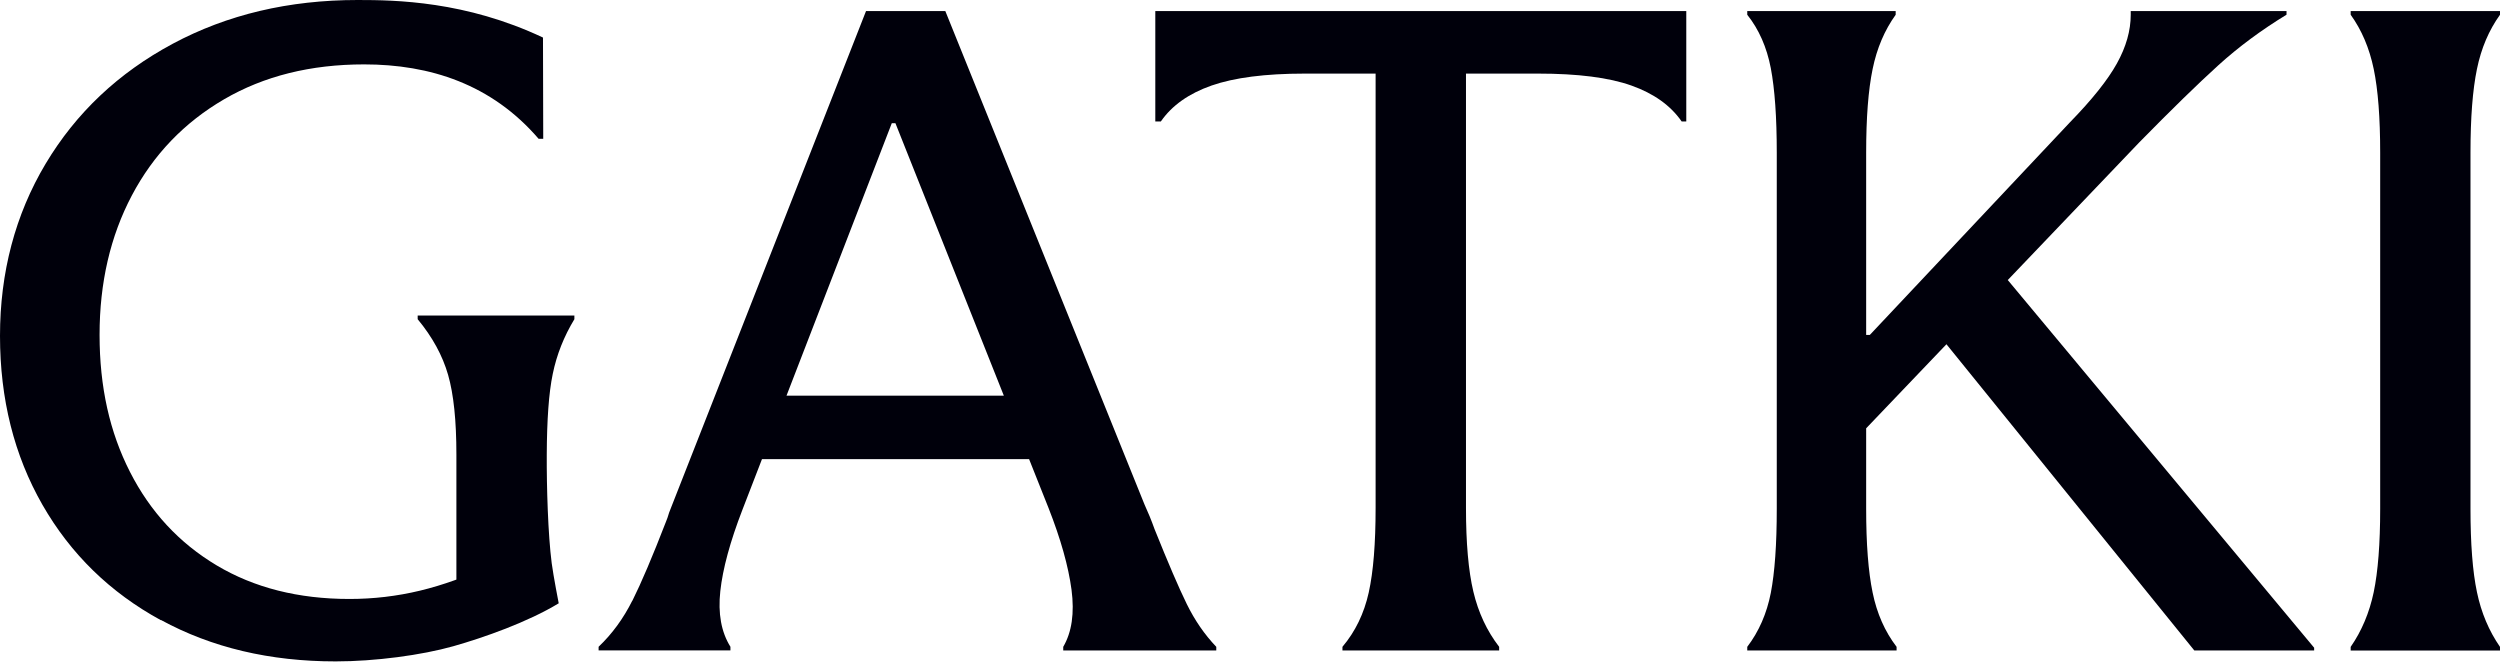 <?xml version="1.0" encoding="UTF-8"?>
<svg id="Layer_2" data-name="Layer 2" xmlns="http://www.w3.org/2000/svg" viewBox="0 0 410 108.5">
  <defs>
    <style>
      .cls-1 {
        fill: #00000b;
        stroke-width: 0px;
      }
    </style>
  </defs>
  <g id="Content">
    <g>
      <path class="cls-1" d="m103.7,98.54c1.46-2.92,3.3-7.24,5.52-12.98.2-.5.33-.85.38-1.06.05-.2.17-.55.38-1.06L142.03,1.81h13l32.65,80.88c.6,1.31,1.16,2.67,1.66,4.07,2.22,5.53,3.98,9.63,5.29,12.3,1.31,2.67,2.92,5.01,4.84,7.02v.6h-25.1v-.6c1.41-2.41,1.86-5.53,1.36-9.36-.51-3.82-1.76-8.3-3.78-13.43l-25.1-63.08h-.6l-24.49,63.38c-2.02,5.23-3.23,9.68-3.63,13.35-.4,3.67.15,6.72,1.66,9.13v.6h-21.62v-.6c2.22-2.11,4.06-4.63,5.52-7.55Zm17.31-33.65h50.49v10.41h-50.49v-10.41Z"/>
      <path class="cls-1" d="m224.47,97.18c.76-3.42,1.13-8.05,1.13-13.88V12.07h-11.64c-6.45,0-11.54.66-15.27,1.96-3.73,1.31-6.5,3.27-8.31,5.89h-.91V1.81h87.08v18.11h-.76c-1.81-2.62-4.56-4.58-8.24-5.89-3.68-1.31-8.79-1.96-15.34-1.96h-11.79v71.23c0,5.73.4,10.31,1.21,13.73.81,3.42,2.22,6.44,4.23,9.05v.6h-25.7v-.6c2.12-2.51,3.55-5.48,4.31-8.9Z"/>
      <path class="cls-1" d="m307.11,97.18c.7,3.42,2.01,6.39,3.93,8.9v.6h-24.49v-.6c1.91-2.51,3.2-5.46,3.86-8.83.65-3.37.98-7.97.98-13.81V25.05c0-5.83-.33-10.46-.98-13.88-.66-3.42-1.94-6.34-3.86-8.75v-.6h24.34v.6c-1.81,2.52-3.08,5.48-3.78,8.9-.71,3.42-1.06,8-1.06,13.73v58.4c0,5.73.35,10.31,1.06,13.73Zm40.06-86.77c1.51-2.72,2.27-5.38,2.27-8v-.6h25.55v.6c-4.13,2.52-7.86,5.28-11.19,8.3-3.33,3.02-7.66,7.24-13,12.68l-46.41,48.59-3.33-17.05h5.59l32.81-34.86c3.63-3.72,6.2-6.94,7.71-9.66Zm32.35,95.82v.45h-19.65l-43.24-53.42,10.58-9.81,52.31,62.78Z"/>
      <path class="cls-1" d="m389.29,97.11c.7-3.37,1.06-7.92,1.06-13.66V25.05c0-5.73-.35-10.31-1.06-13.73-.71-3.42-1.97-6.39-3.78-8.9v-.6h24.49v.6c-1.81,2.52-3.08,5.48-3.78,8.9-.71,3.42-1.06,8-1.06,13.73v58.4c0,5.73.35,10.29,1.06,13.66.7,3.37,1.97,6.36,3.78,8.98v.6h-24.49v-.6c1.81-2.61,3.07-5.61,3.78-8.98Z"/>
      <path class="cls-1" d="m26.38,101.71c-8.31-4.53-14.79-10.84-19.43-18.94C2.32,74.67,0,65.44,0,55.08s2.49-19.87,7.48-28.22c4.99-8.35,11.94-14.91,20.86-19.69C37.27,2.39,47.37,0,58.66,0c6.2,0,17.71.17,30.39,6.16l.04,16.6h-.76c-7.71-8.96-17.81-12.2-28.61-12.2-8.77,0-16.43,1.91-22.98,5.73-6.55,3.82-11.59,9.08-15.12,15.77-3.53,6.69-5.29,14.31-5.29,22.86s1.66,15.95,4.99,22.48c3.33,6.54,8.06,11.65,14.21,15.32,6.15,3.67,13.4,5.51,21.77,5.51,3.93,0,7.79-.45,11.57-1.36,3.78-.91,7.68-2.31,11.72-4.23l-5.74,8.75v-26.86c0-5.53-.45-9.88-1.36-13.05-.91-3.17-2.57-6.21-4.99-9.13v-.6h25.7v.6c-1.71,2.82-2.9,5.81-3.55,8.98-.66,3.17-.95,7.57-.98,13.2-.03,5.22.2,13.13.81,17.83.28,2.12,1.15,6.58,1.15,6.58-5.05,3.07-12.24,5.61-17.28,7.04-5.2,1.47-12.85,2.49-19.3,2.49-10.79,0-20.33-2.26-28.65-6.79Z"/>
    </g>
  </g>
</svg>